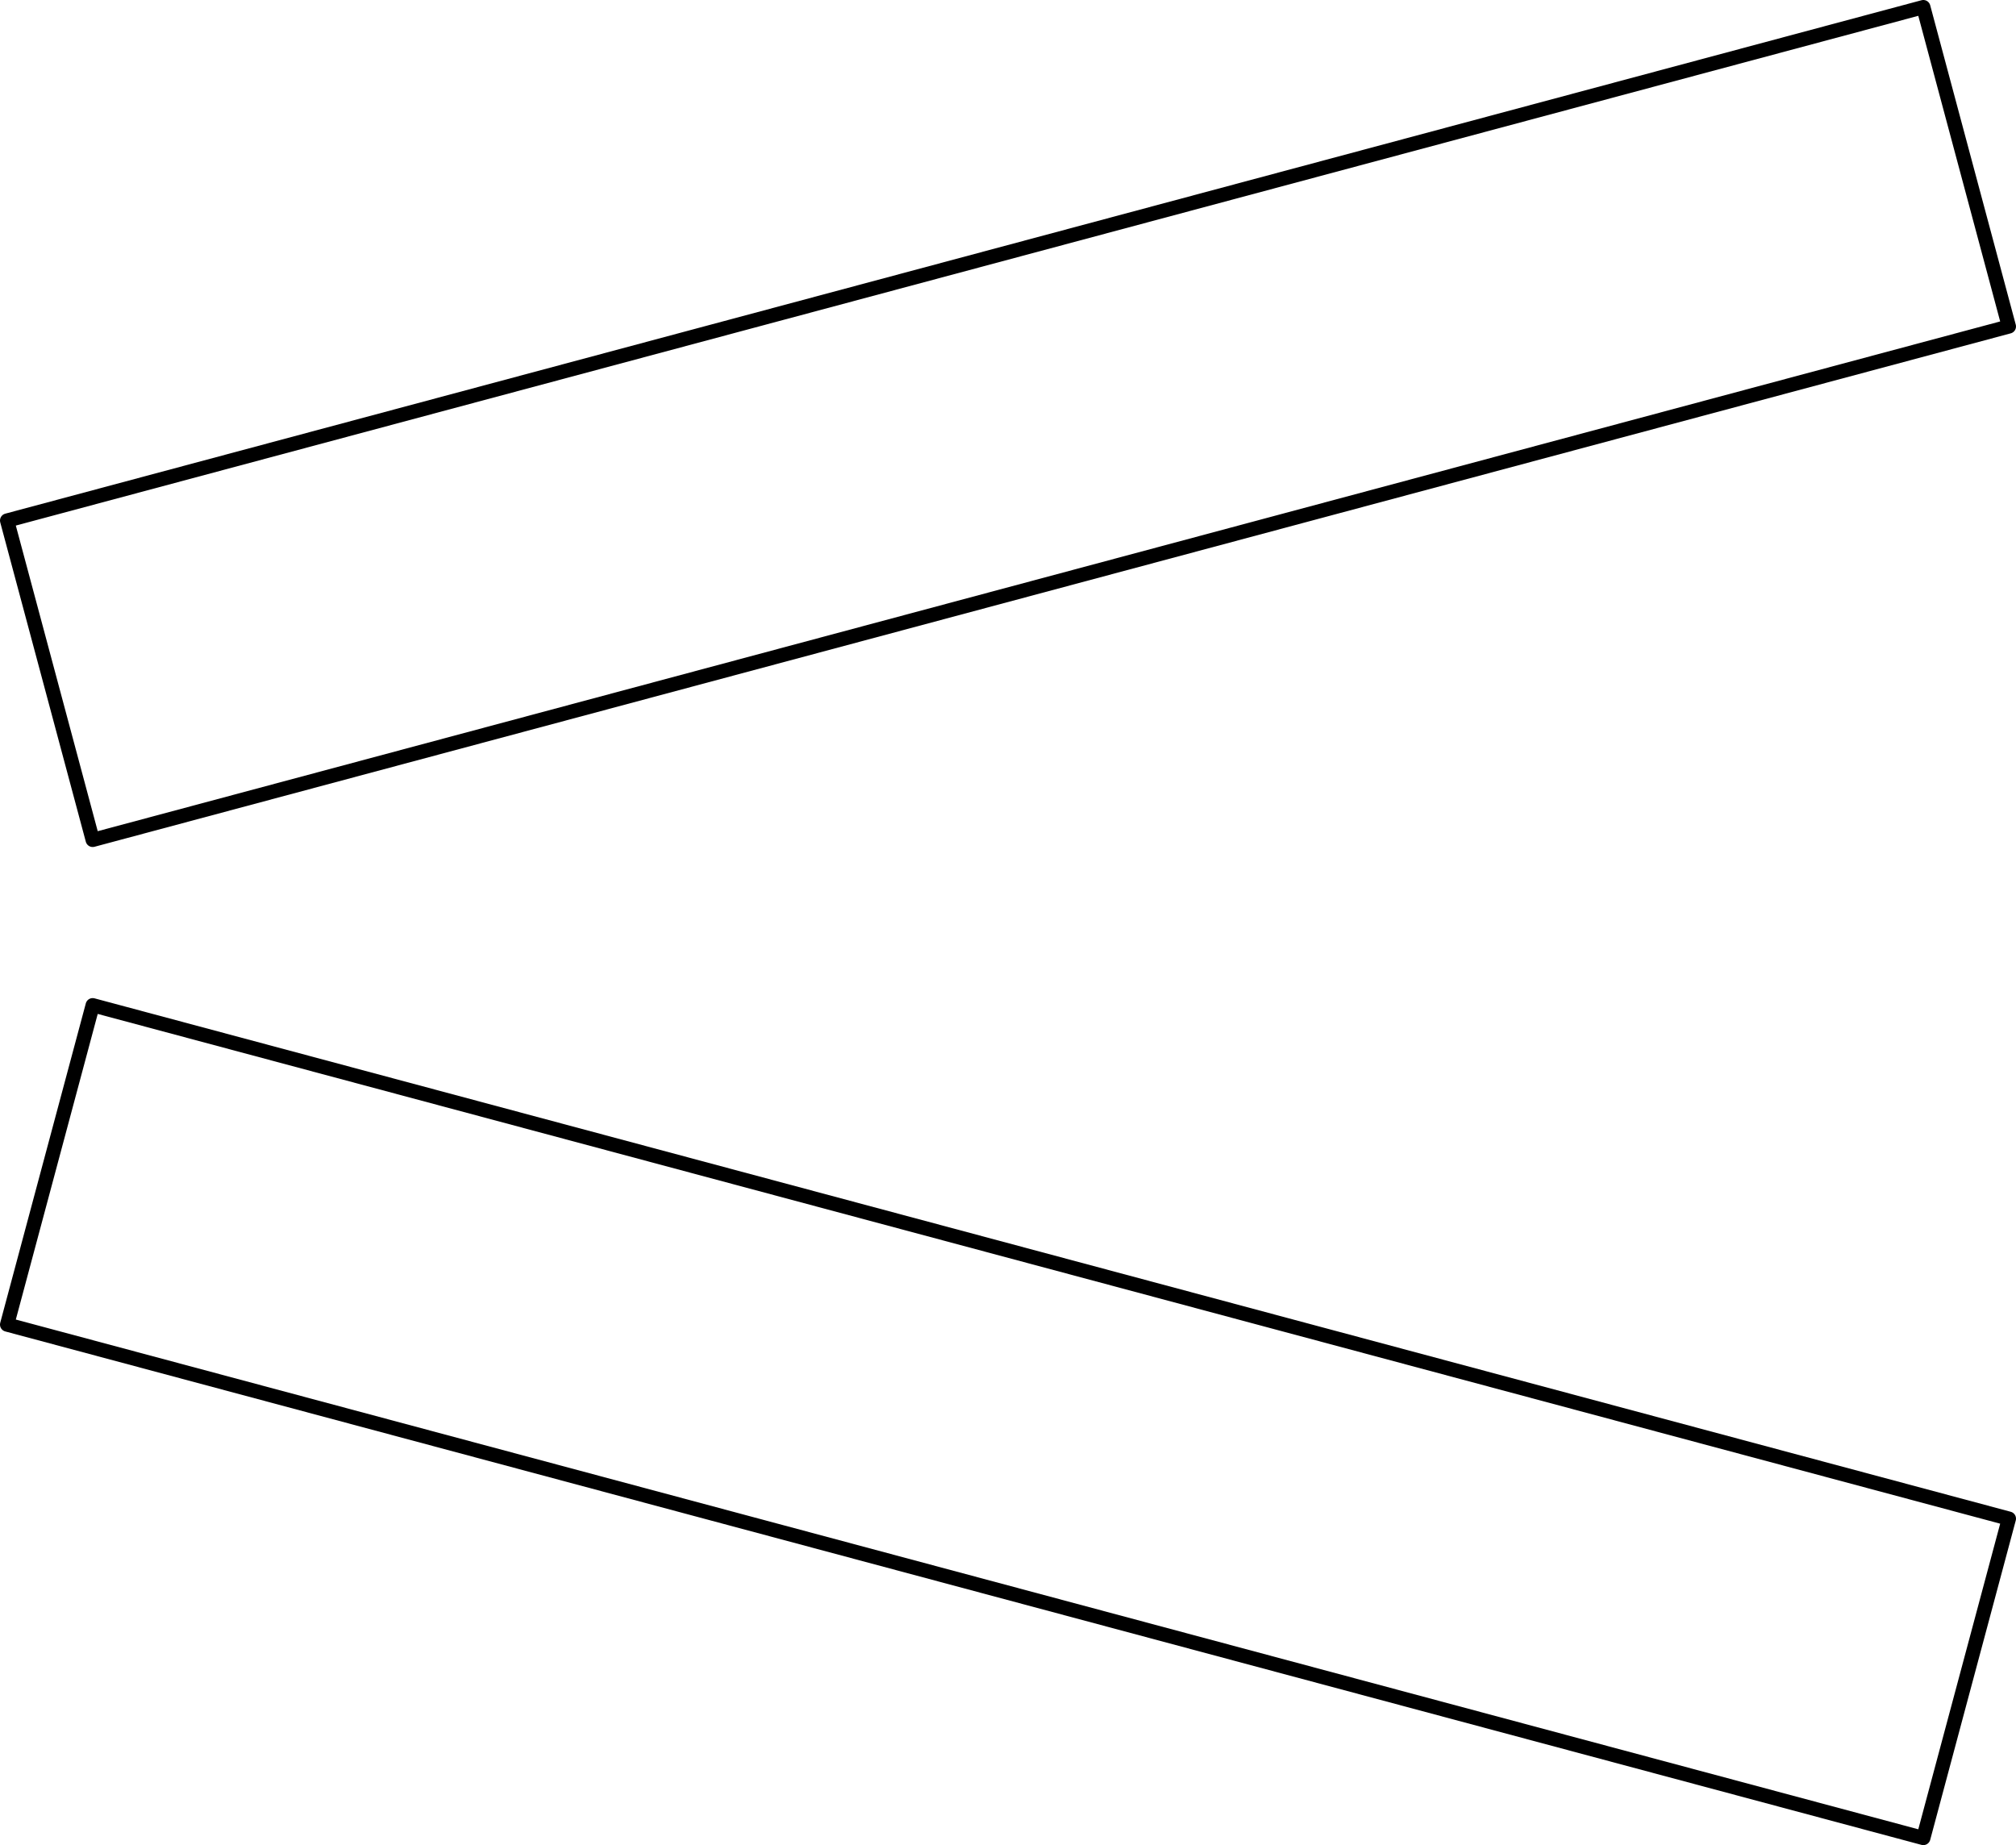 <?xml version='1.0' encoding='ISO-8859-1'?>
<!DOCTYPE svg PUBLIC "-//W3C//DTD SVG 1.1//EN" "http://www.w3.org/Graphics/SVG/1.1/DTD/svg11.dtd">
<!-- This file was generated by dvisvgm 1.0.11 () -->
<!-- Fri Apr 16 13:01:58 2021 -->
<svg height='130.208pt' version='1.1' viewBox='56.621 54.06 142.264 130.208' width='142.264pt' xmlns='http://www.w3.org/2000/svg' xmlns:xlink='http://www.w3.org/1999/xlink'>
<g id='page1'>
<g transform='matrix(1 0 0 1 63.162 130.83)'>
<path d='M 0 -17.499L 135.221 -53.731L 129.183 -76.268L -6.039 -40.036L 0 -17.499Z' fill='none' stroke='#000000' stroke-linecap='round' stroke-linejoin='round' stroke-miterlimit='10.037' stroke-width='1.004'/>
</g>
<g transform='matrix(1 0 0 1 63.162 130.83)'>
<path d='M -6.039 16.704L 129.183 52.936L 135.221 30.399L 0 -5.833L -6.039 16.704Z' fill='none' stroke='#000000' stroke-linecap='round' stroke-linejoin='round' stroke-miterlimit='10.037' stroke-width='1.004'/>
</g></g>
</svg>
